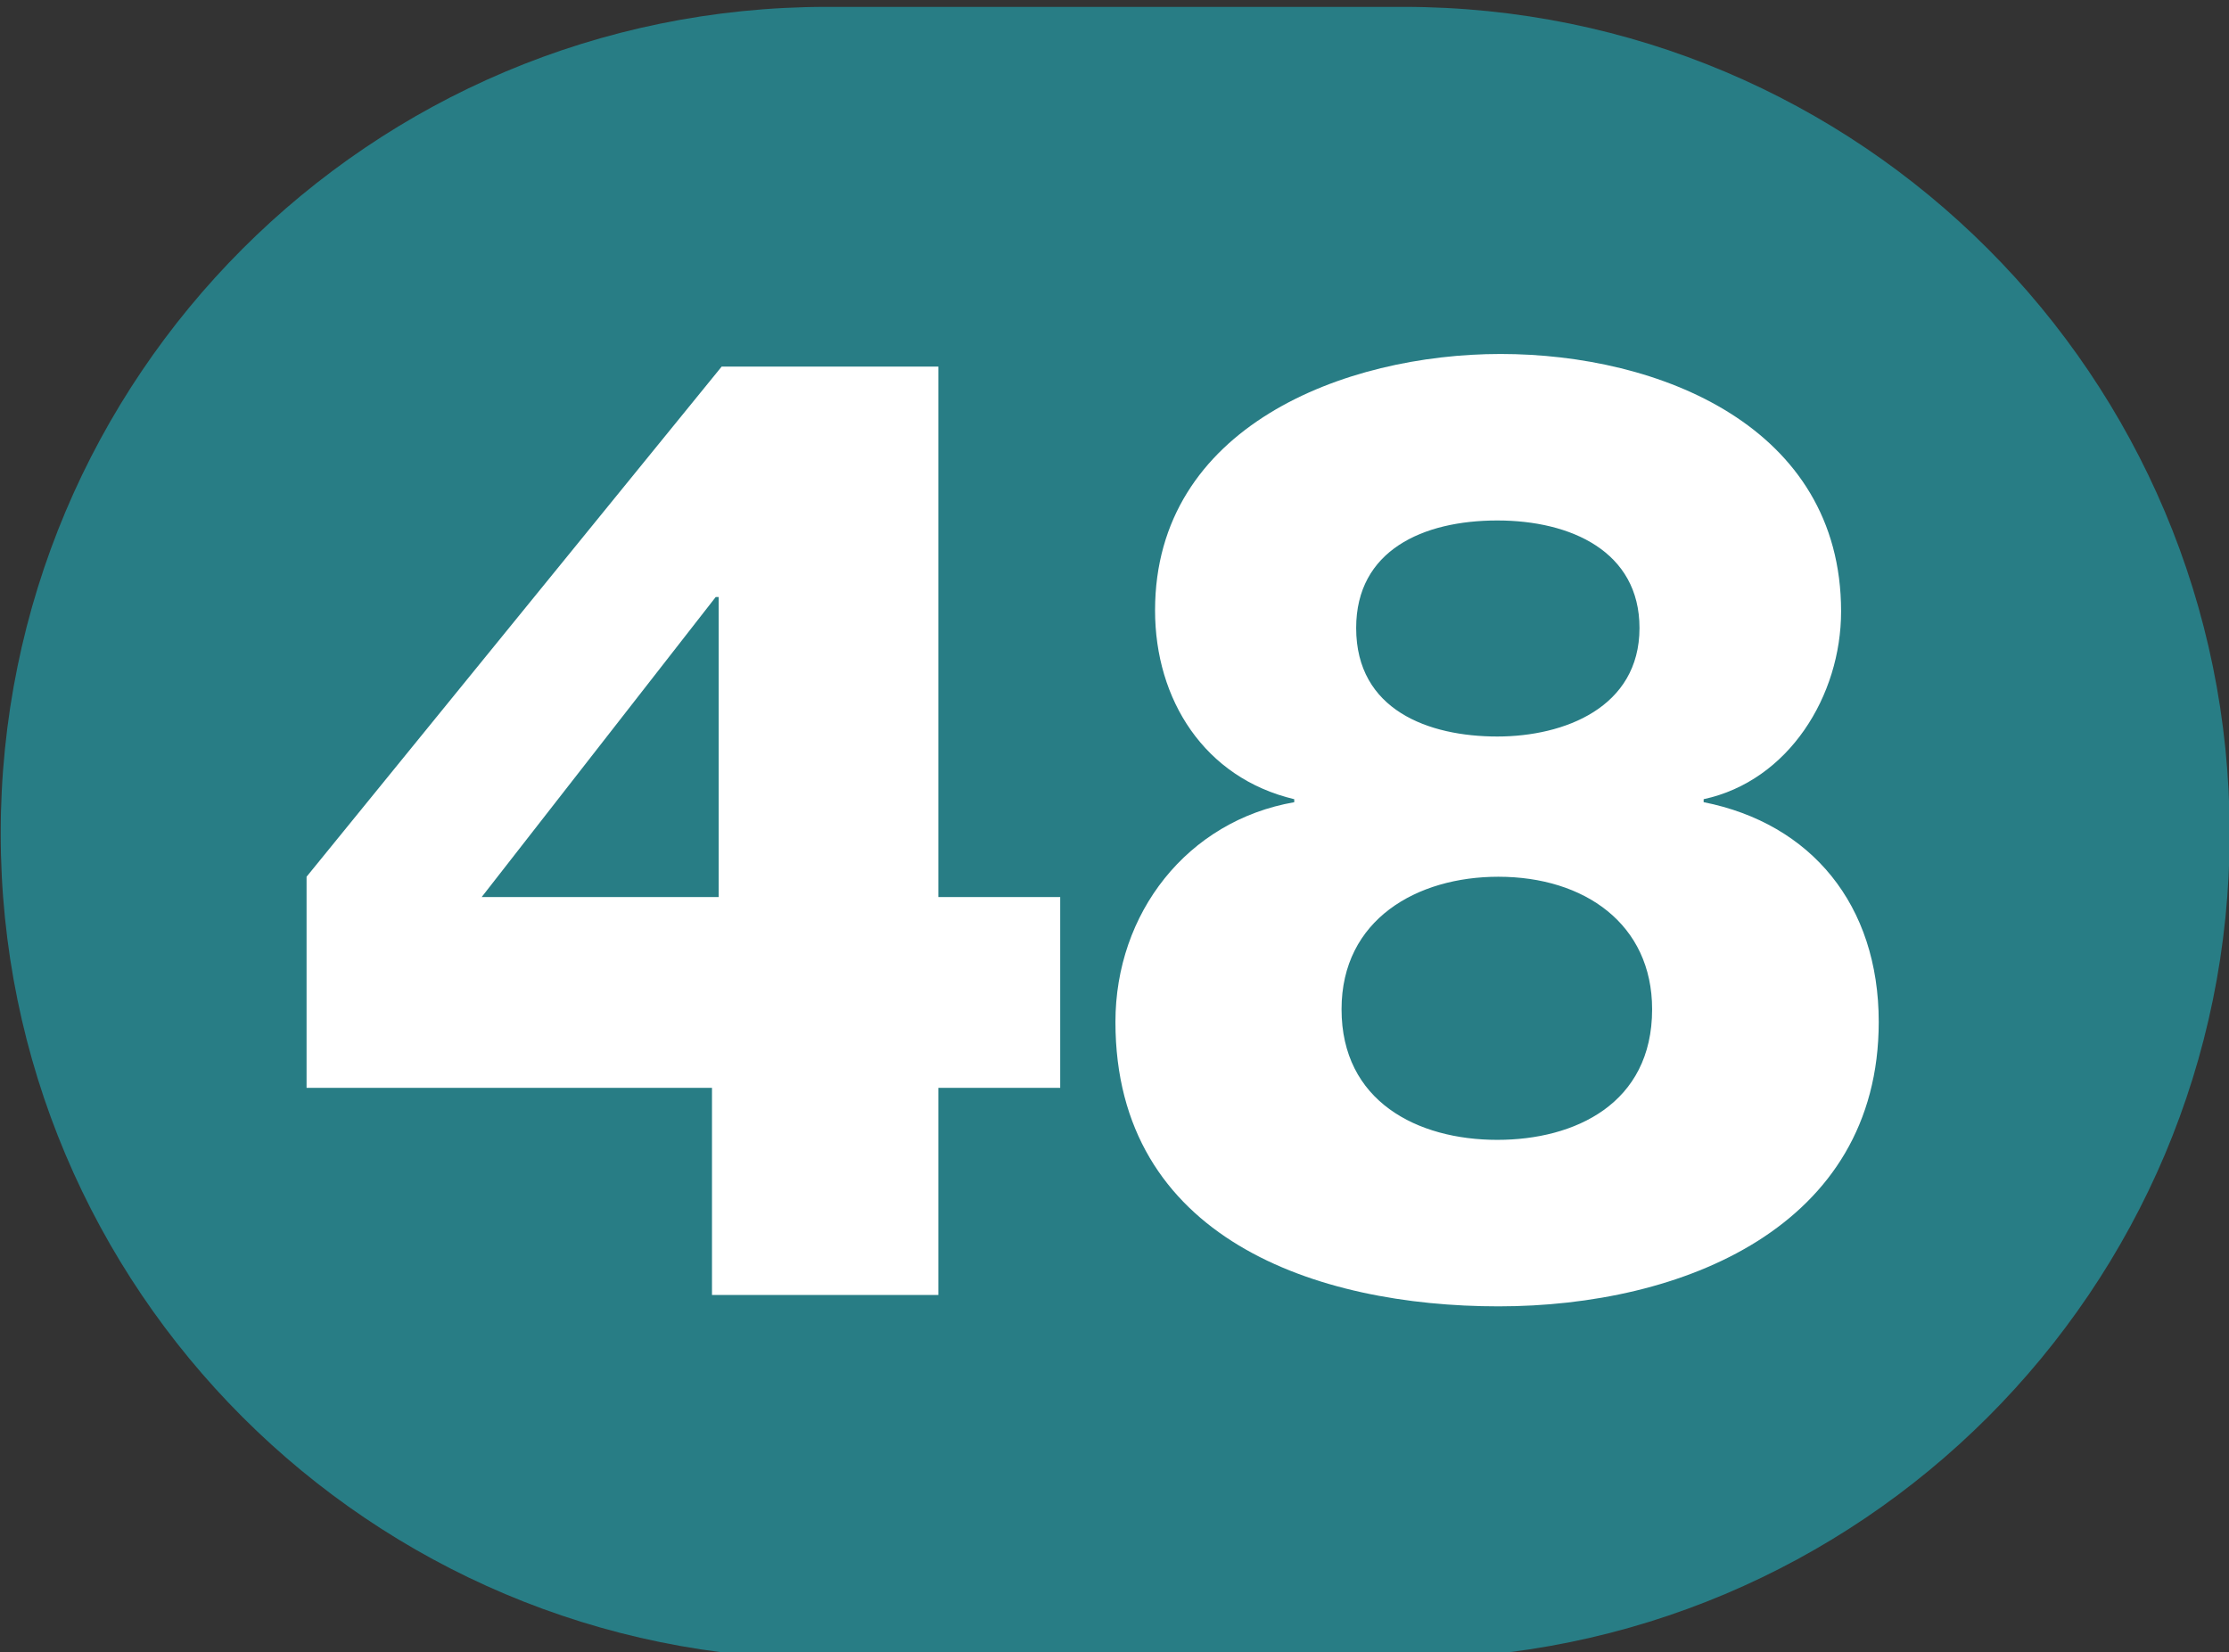 <?xml version="1.0" encoding="UTF-8" standalone="no"?>
<!-- Created with Inkscape (http://www.inkscape.org/) -->

<svg
   width="100mm"
   height="74.119mm"
   viewBox="0 0 100 74.119"
   version="1.1"
   id="svg5"
   inkscape:version="1.1.1 (c3084ef, 2021-09-22)"
   sodipodi:docname="Ligne_TPG_48.svg"
   xmlns:inkscape="http://www.inkscape.org/namespaces/inkscape"
   xmlns:sodipodi="http://sodipodi.sourceforge.net/DTD/sodipodi-0.dtd"
   xmlns="http://www.w3.org/2000/svg"
   xmlns:svg="http://www.w3.org/2000/svg">
  <rect x="0" y="0" width="100" height="74.119" fill="#333333" stroke="none"/>
  <sodipodi:namedview
     id="namedview7"
     pagecolor="#ffffff"
     bordercolor="#666666"
     borderopacity="1.0"
     inkscape:pageshadow="2"
     inkscape:pageopacity="0.0"
     inkscape:pagecheckerboard="0"
     inkscape:document-units="mm"
     showgrid="false"
     inkscape:zoom="0.54510988"
     inkscape:cx="-285.26359"
     inkscape:cy="-286.18083"
     inkscape:window-width="1440"
     inkscape:window-height="786"
     inkscape:window-x="90"
     inkscape:window-y="25"
     inkscape:window-maximized="0"
     inkscape:current-layer="layer1"
     fit-margin-top="0"
     fit-margin-left="0"
     fit-margin-right="0"
     fit-margin-bottom="0" />
  <defs
     id="defs2">
    <clipPath
       id="clip2897">
      <path
         d="m 710.461,799.883 h 9 v 6.668 h -9 z m 0,0"
         id="path12100" />
    </clipPath>
    <clipPath
       id="clip2903">
      <path
         d="m 640.77,675.066 h 9 v 6.672 h -9 z m 0,0"
         id="path12118" />
    </clipPath>
    <clipPath
       id="clip2907">
      <path
         d="m 694.43,807.359 h 9 v 6.672 h -9 z m 0,0"
         id="path12130" />
    </clipPath>
    <clipPath
       id="clip2915">
      <path
         d="m 716.625,807.723 h 9 v 6.672 h -9 z m 0,0"
         id="path12154" />
    </clipPath>
    <clipPath
       id="clip2930">
      <path
         d="m 684.902,935.062 h 9 v 6.719 h -9 z m 0,0"
         id="path12199" />
    </clipPath>
    <clipPath
       id="clip2930-7">
      <path
         d="m 684.902,935.062 h 9 v 6.719 h -9 z m 0,0"
         id="path12199-2" />
    </clipPath>
    <clipPath
       id="clip2930-1">
      <path
         d="m 684.902,935.062 h 9 v 6.719 h -9 z m 0,0"
         id="path12199-9" />
    </clipPath>
    <clipPath
       id="clip2943">
      <path
         d="m 1149.395,676.047 h 9 v 6.719 h -9 z m 0,0"
         id="path12238" />
    </clipPath>
    <clipPath
       id="clip2953">
      <path
         d="m 1107,694.641 h 8.961 v 6.719 H 1107 Z m 0,0"
         id="path12268" />
    </clipPath>
    <clipPath
       id="clip2954">
      <path
         d="m 1106.961,694.641 h 9 v 6.719 h -9 z m 0,0"
         id="path12271" />
    </clipPath>
    <clipPath
       id="clip2950">
      <path
         d="m 1232.277,376.656 h 9 v 6.715 h -9 z m 0,0"
         id="path12259" />
    </clipPath>
    <clipPath
       id="clip2967">
      <path
         d="m 550.16,984.359 h 9 V 991 h -9 z m 0,0"
         id="path12310" />
    </clipPath>
    <clipPath
       id="clip2968">
      <path
         d="m 550.16,984.359 h 9 v 6.719 h -9 z m 0,0"
         id="path12313" />
    </clipPath>
    <clipPath
       id="clip2972">
      <path
         d="m 601.605,971.094 h 9 v 6.715 h -9 z m 0,0"
         id="path12325" />
    </clipPath>
    <clipPath
       id="clip2984">
      <path
         d="m 615.484,934.164 h 9 v 6.719 h -9 z m 0,0"
         id="path12361" />
    </clipPath>
    <clipPath
       id="clip2986">
      <path
         d="m 625.5,938.391 h 9 v 6.719 h -9 z m 0,0"
         id="path12367" />
    </clipPath>
  </defs>
  <g
     inkscape:label="Calque 1"
     inkscape:groupmode="layer"
     id="layer1"
     transform="translate(-1285.992,-1144.044)">
    <g
       id="g71268"
       transform="matrix(11.111,0,0,11.116,-1758.735,-9326.664)">
      <path
         style="fill:#287d85;fill-opacity:1;fill-rule:nonzero;stroke:none"
         d="m 279.695,941.977 h -2.328 c -1.844,0 -3.336,1.492 -3.336,3.336 0,1.84 1.492,3.332 3.336,3.332 h 2.32 c 0.004,0 0.008,0 0.008,0 1.844,0 3.336,-1.492 3.336,-3.332 0,-1.844 -1.492,-3.336 -3.336,-3.336"
         id="path55344" />
      <path
         style="fill:#ffffff;fill-opacity:1;fill-rule:nonzero;stroke:none"
         d="m 276.93,945.57 v -1.211 h -0.012 l -0.945,1.211 z m 1.379,0 v 0.77 h -0.492 v 0.836 h -0.914 v -0.836 h -1.637 v -0.852 l 1.676,-2.059 h 0.875 v 2.141 z m 0,0"
         id="path55346" />
      <path
         style="fill:#ffffff;fill-opacity:1;fill-rule:nonzero;stroke:none"
         d="m 279.504,944.484 c 0,0.332 0.293,0.438 0.57,0.438 0.27,0 0.574,-0.117 0.574,-0.438 0,-0.309 -0.277,-0.434 -0.574,-0.434 -0.301,0 -0.57,0.121 -0.57,0.434 m -0.059,1.539 c 0,0.371 0.305,0.527 0.629,0.527 0.312,0 0.625,-0.145 0.625,-0.527 0,-0.344 -0.273,-0.535 -0.621,-0.535 -0.328,0 -0.633,0.172 -0.633,0.535 m -0.191,-0.836 v -0.012 c -0.363,-0.086 -0.562,-0.402 -0.562,-0.762 0,-0.742 0.766,-1.035 1.395,-1.035 0.641,0 1.375,0.293 1.375,1.039 0,0.34 -0.211,0.684 -0.555,0.758 v 0.012 c 0.434,0.086 0.707,0.414 0.707,0.887 0,0.828 -0.793,1.148 -1.535,1.148 -0.734,0 -1.547,-0.273 -1.547,-1.148 0,-0.438 0.289,-0.812 0.723,-0.887"
         id="path55348" />
    </g>
  </g>
</svg>
